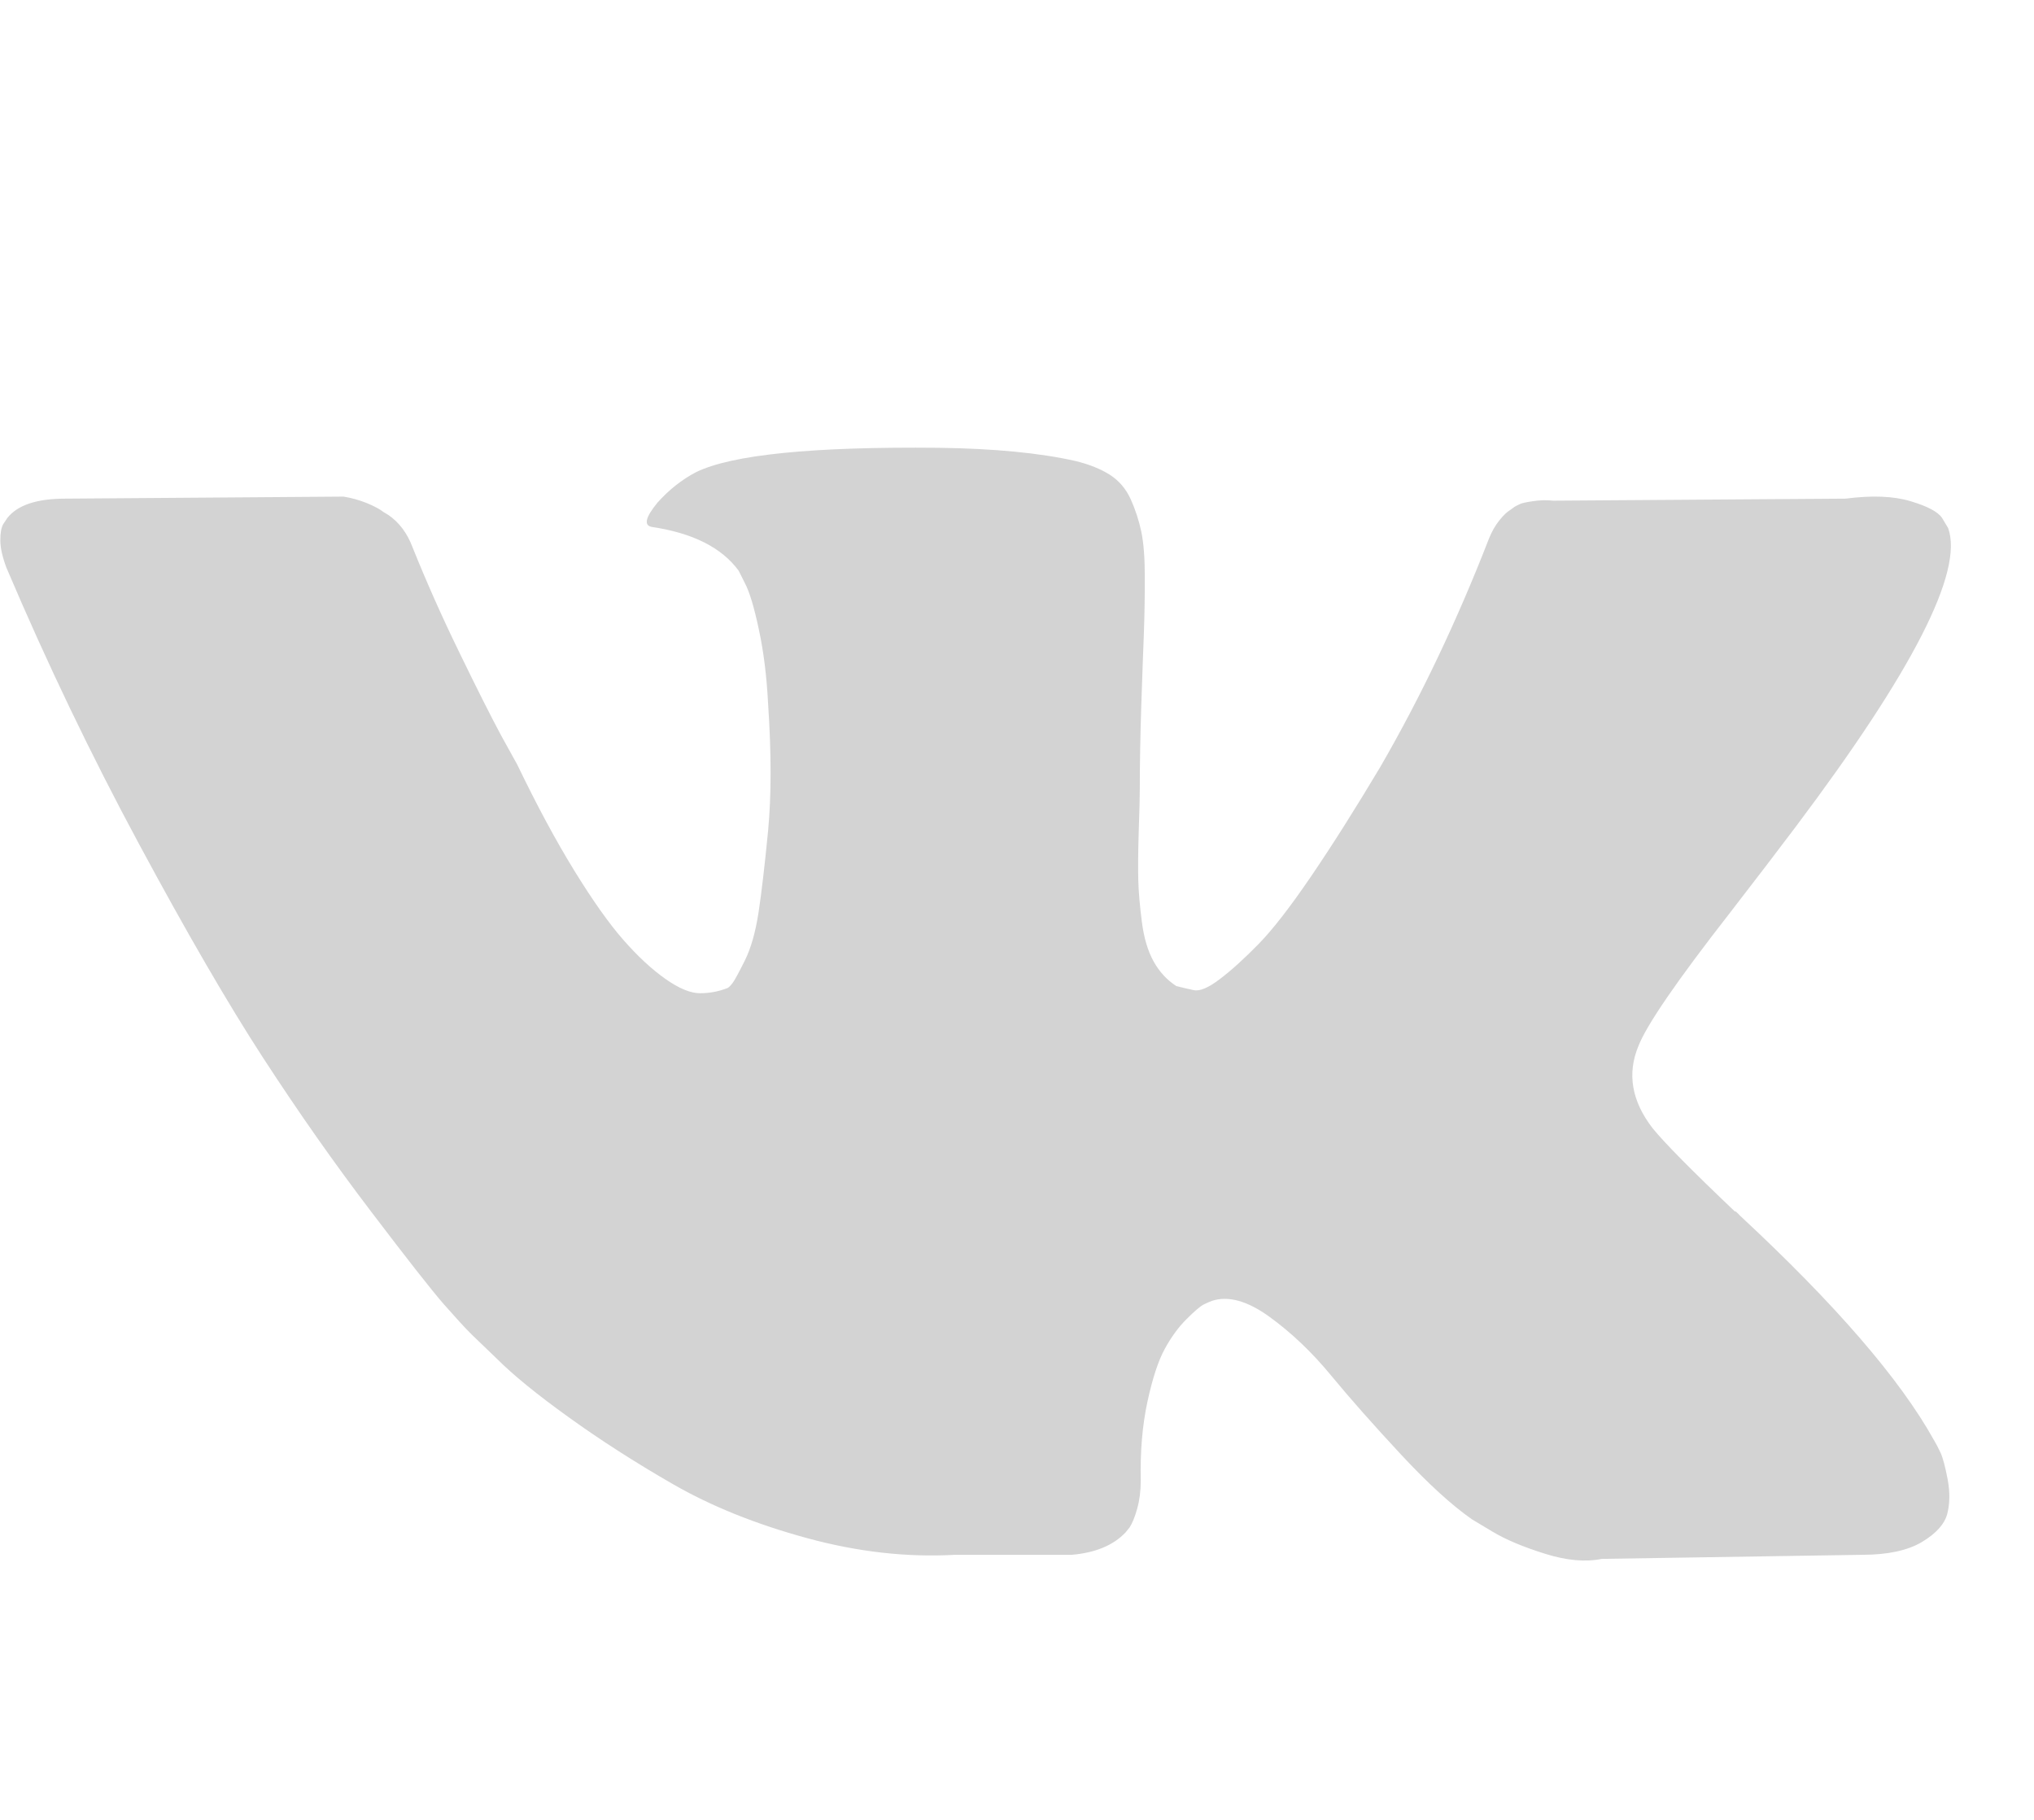 <?xml version="1.0" encoding="UTF-8"?> <svg xmlns="http://www.w3.org/2000/svg" width="19" height="17" viewBox="0 0 19 17" fill="none"> <g clip-path="url(#clip0_46_2107)"> <path d="M18.198 4.933C18.344 5.338 17.869 6.267 16.775 7.722C16.623 7.924 16.418 8.193 16.159 8.528C15.665 9.161 15.381 9.575 15.305 9.771C15.197 10.03 15.242 10.287 15.438 10.54C15.545 10.672 15.801 10.932 16.206 11.317H16.215L16.225 11.327L16.235 11.336L16.253 11.355C17.145 12.184 17.749 12.883 18.065 13.452C18.084 13.483 18.105 13.523 18.127 13.57C18.149 13.618 18.171 13.702 18.194 13.822C18.216 13.942 18.214 14.05 18.189 14.144C18.163 14.239 18.084 14.326 17.952 14.405C17.819 14.484 17.632 14.524 17.392 14.524L14.963 14.562C14.812 14.593 14.634 14.578 14.432 14.514C14.23 14.451 14.065 14.382 13.939 14.306L13.749 14.192C13.559 14.059 13.338 13.857 13.085 13.585C12.832 13.313 12.615 13.068 12.435 12.85C12.255 12.631 12.062 12.448 11.856 12.299C11.651 12.151 11.472 12.102 11.32 12.152C11.302 12.159 11.276 12.17 11.245 12.185C11.213 12.201 11.159 12.247 11.083 12.323C11.007 12.399 10.939 12.492 10.879 12.603C10.819 12.713 10.765 12.878 10.718 13.096C10.671 13.314 10.65 13.559 10.656 13.831C10.656 13.926 10.645 14.013 10.623 14.092C10.601 14.171 10.577 14.23 10.552 14.268L10.514 14.315C10.4 14.435 10.233 14.505 10.011 14.524H8.92C8.471 14.549 8.01 14.497 7.535 14.367C7.061 14.238 6.645 14.07 6.288 13.865C5.93 13.659 5.605 13.45 5.311 13.238C5.017 13.027 4.794 12.845 4.642 12.693L4.405 12.465C4.341 12.402 4.255 12.307 4.144 12.181C4.033 12.054 3.807 11.766 3.466 11.317C3.124 10.868 2.789 10.391 2.46 9.885C2.131 9.379 1.744 8.712 1.298 7.883C0.852 7.055 0.439 6.195 0.06 5.303C0.022 5.202 0.003 5.116 0.003 5.047C0.003 4.977 0.012 4.927 0.031 4.895L0.069 4.838C0.164 4.718 0.344 4.658 0.61 4.658L3.209 4.639C3.285 4.651 3.358 4.672 3.428 4.7C3.497 4.729 3.548 4.756 3.579 4.781L3.627 4.81C3.728 4.879 3.804 4.98 3.854 5.113C3.981 5.429 4.126 5.757 4.291 6.095C4.455 6.433 4.585 6.691 4.68 6.868L4.832 7.143C5.015 7.523 5.192 7.852 5.363 8.13C5.534 8.408 5.687 8.625 5.823 8.78C5.959 8.935 6.09 9.056 6.217 9.145C6.343 9.234 6.451 9.278 6.539 9.278C6.628 9.278 6.713 9.262 6.795 9.23C6.808 9.224 6.824 9.208 6.843 9.183C6.862 9.158 6.9 9.088 6.957 8.974C7.014 8.86 7.056 8.712 7.085 8.528C7.113 8.345 7.143 8.089 7.175 7.76C7.206 7.431 7.206 7.036 7.175 6.574C7.162 6.321 7.134 6.09 7.089 5.882C7.045 5.673 7.001 5.527 6.957 5.445L6.9 5.331C6.742 5.116 6.473 4.98 6.093 4.923C6.011 4.911 6.027 4.835 6.141 4.696C6.248 4.576 6.368 4.481 6.501 4.411C6.836 4.247 7.592 4.171 8.769 4.183C9.287 4.19 9.714 4.231 10.049 4.307C10.176 4.338 10.282 4.381 10.367 4.435C10.452 4.489 10.517 4.565 10.562 4.663C10.606 4.761 10.639 4.862 10.661 4.966C10.683 5.07 10.694 5.214 10.694 5.398C10.694 5.581 10.691 5.755 10.685 5.92C10.678 6.084 10.671 6.307 10.661 6.588C10.652 6.87 10.647 7.131 10.647 7.371C10.647 7.441 10.644 7.573 10.637 7.769C10.631 7.965 10.63 8.117 10.633 8.225C10.636 8.332 10.647 8.46 10.666 8.609C10.685 8.758 10.721 8.881 10.775 8.979C10.829 9.077 10.9 9.154 10.988 9.211C11.039 9.224 11.093 9.237 11.15 9.249C11.207 9.262 11.289 9.227 11.396 9.145C11.504 9.063 11.624 8.954 11.757 8.818C11.89 8.682 12.054 8.47 12.25 8.182C12.446 7.894 12.661 7.554 12.895 7.162C13.275 6.505 13.613 5.793 13.91 5.028C13.936 4.965 13.967 4.909 14.005 4.862C14.043 4.814 14.078 4.781 14.11 4.762L14.148 4.734C14.16 4.727 14.176 4.719 14.195 4.71C14.214 4.7 14.255 4.691 14.318 4.682C14.382 4.672 14.445 4.67 14.508 4.677L17.24 4.658C17.487 4.626 17.689 4.634 17.847 4.682C18.005 4.729 18.103 4.781 18.141 4.838L18.198 4.933Z" fill="#D3D3D3"></path> </g> <defs> <clipPath id="clip0_46_2107"> <rect width="18.22" height="17" fill="white" transform="matrix(1 0 0 -1 0 17)"></rect> </clipPath> </defs> </svg> 